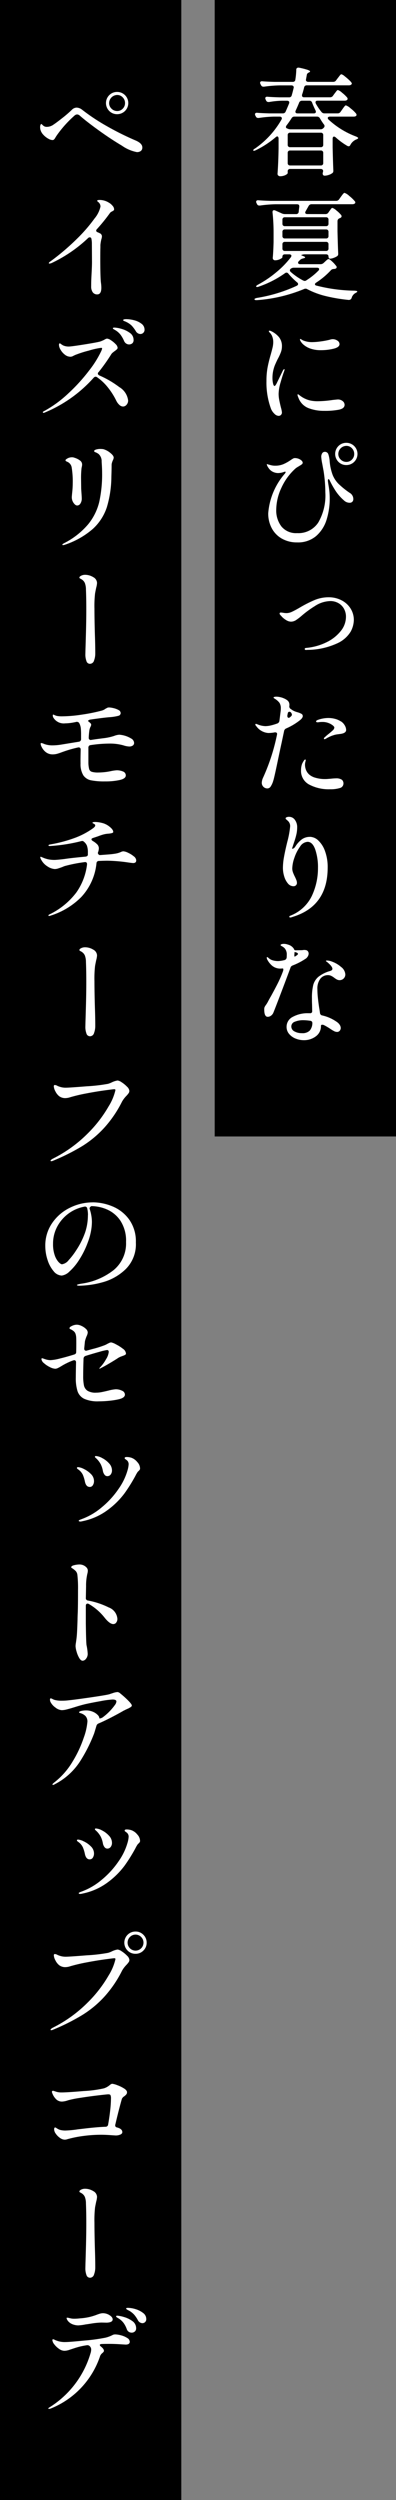 <svg xmlns="http://www.w3.org/2000/svg" xmlns:xlink="http://www.w3.org/1999/xlink" width="47.423" height="298.849" viewBox="0 0 47.423 298.849"><rect x="0" y="0" width="47.423" height="298.849" fill="#808080" stroke="none"/><defs><clipPath id="a"><rect width="47.423" height="298.848" fill="none"/></clipPath></defs><g transform="translate(0 0.001)"><rect width="21.712" height="135.849" transform="translate(25.711 -0.001)"/><g clip-path="url(#a)"><path d="M40.431,13.551a.4.4,0,0,0,.35-.182l.21-.294c.037-.056.088-.128.154-.217a1.74,1.74,0,0,1,.161-.2.175.175,0,0,1,.119-.063,1.626,1.626,0,0,1,.56.357,4.028,4.028,0,0,1,.644.609.311.311,0,0,1,.07.168.2.2,0,0,1-.07.14.491.491,0,0,1-.266.07H39.521a.334.334,0,0,0-.2.049.142.142,0,0,0-.07.119.306.306,0,0,0,.112.2,9.918,9.918,0,0,0,3.29,2.016c.158.075.238.131.238.168a.119.119,0,0,1-.063.1.9.9,0,0,1-.175.084,1.413,1.413,0,0,0-.686.63c-.056.121-.126.182-.21.182a.347.347,0,0,1-.154-.042,8.356,8.356,0,0,1-1.4-1.022.379.379,0,0,0-.2-.1.141.141,0,0,0-.119.07.308.308,0,0,0-.049.182v1.036q.042,1.819.084,2.744v.07a.3.3,0,0,1-.14.28,1.466,1.466,0,0,1-.427.21,1.537,1.537,0,0,1-.469.084.206.206,0,0,1-.2-.1.332.332,0,0,1-.042-.14.735.735,0,0,1,.028-.168.99.99,0,0,0,.028-.126.252.252,0,0,0-.077-.2.311.311,0,0,0-.217-.07H34.747a.268.268,0,0,0-.294.294v.2c0,.037-.04.086-.119.147a1.171,1.171,0,0,1-.329.161,1.473,1.473,0,0,1-.462.07.308.308,0,0,1-.217-.084.259.259,0,0,1-.091-.2q.1-1.372.126-3.038v-1.19a.316.316,0,0,0-.049-.182.143.143,0,0,0-.119-.07.383.383,0,0,0-.182.1,11.272,11.272,0,0,1-2.38,1.554q-.239.112-.294.042l-.014-.028c0-.065.074-.14.224-.224a10.564,10.564,0,0,0,3.164-3.458.347.347,0,0,0,.042-.154.174.174,0,0,0-.07-.14.286.286,0,0,0-.182-.056h-.714A13.658,13.658,0,0,0,31,14.1h-.084a.288.288,0,0,1-.28-.182l-.056-.1a.373.373,0,0,1-.042-.168.154.154,0,0,1,.07-.133.281.281,0,0,1,.2-.035q.475.042,1.442.07h1.624a.343.343,0,0,0,.336-.224q.237-.532.406-.952a.469.469,0,0,0,.028-.126.188.188,0,0,0-.07-.154.309.309,0,0,0-.2-.056h-.63a10.12,10.12,0,0,0-1.512.154h-.084a.288.288,0,0,1-.28-.182l-.056-.112a.373.373,0,0,1-.042-.168.154.154,0,0,1,.07-.133.281.281,0,0,1,.2-.035q.476.042,1.442.07h1.134a.3.3,0,0,0,.322-.252q.069-.21.224-.854l.014-.084a.214.214,0,0,0-.077-.175.312.312,0,0,0-.2-.063H33.473a15.059,15.059,0,0,0-1.848.154h-.084a.288.288,0,0,1-.28-.182l-.07-.126a.373.373,0,0,1-.042-.168.154.154,0,0,1,.07-.133.281.281,0,0,1,.2-.035q.475.042,1.442.07h2.2a.282.282,0,0,0,.308-.266,9.1,9.1,0,0,0,.112-1.176.244.244,0,0,1,.091-.217.346.346,0,0,1,.259-.035,8.651,8.651,0,0,1,1.015.259c.191.07.287.133.287.189,0,.028-.038.065-.112.112l-.056.028A.359.359,0,0,0,36.735,9l-.084.462-.014.084a.211.211,0,0,0,.077.175.31.31,0,0,0,.2.063H39.9a.4.4,0,0,0,.35-.182l.2-.266q.069-.084.147-.189a2.06,2.06,0,0,1,.154-.189.2.2,0,0,1,.133-.084,1.078,1.078,0,0,1,.392.238,6.884,6.884,0,0,1,.581.5c.182.177.273.3.273.364a.216.216,0,0,1-.112.168.479.479,0,0,1-.238.056h-5.04a.3.3,0,0,0-.322.266c-.094.373-.173.649-.238.826a.344.344,0,0,0-.014.112c0,.149.084.224.252.224h3.108a.4.4,0,0,0,.35-.182l.182-.252c.046-.056.093-.117.14-.182a1.756,1.756,0,0,1,.14-.175.187.187,0,0,1,.126-.077,1.445,1.445,0,0,1,.5.322,4.243,4.243,0,0,1,.595.56.311.311,0,0,1,.07.168.2.2,0,0,1-.084.154.491.491,0,0,1-.266.07H38.037c-.168,0-.252.065-.252.2a.347.347,0,0,0,.042.154,6.436,6.436,0,0,0,.672.994.427.427,0,0,0,.364.168Zm-1.456,12.04a.4.4,0,0,0,.35-.182l.126-.182c.037-.047.074-.1.112-.154a1.336,1.336,0,0,1,.119-.154.169.169,0,0,1,.119-.07,1.339,1.339,0,0,1,.476.3,3.492,3.492,0,0,1,.574.553.244.244,0,0,1,.056.154.23.23,0,0,1-.126.182l-.126.056a.359.359,0,0,0-.238.336v1.218q.042,1.764.084,2.632v.07a.3.3,0,0,1-.14.28,2.012,2.012,0,0,1-.413.2,1.281,1.281,0,0,1-.441.091.141.141,0,0,1-.119-.07.336.336,0,0,1-.049-.2.236.236,0,0,0-.077-.182.311.311,0,0,0-.217-.07h-2.52a1.071,1.071,0,0,0-.364.056c-.1.037-.112.065-.028.084.27.093.406.168.406.224s-.061.084-.182.112l-.1.028a.661.661,0,0,0-.336.182l-.126.126a.28.28,0,0,0-.1.2.142.142,0,0,0,.07.119.306.306,0,0,0,.182.049h2.436a.525.525,0,0,0,.364-.14l.182-.168c.037-.037.1-.1.2-.182a.421.421,0,0,1,.231-.126q.1,0,.413.294a3.584,3.584,0,0,1,.483.532.191.191,0,0,1-.07.322.755.755,0,0,1-.2.042h-.028a.463.463,0,0,0-.35.168,9.26,9.26,0,0,1-1.736,1.456c-.1.065-.154.131-.154.2,0,.084.065.14.2.168a19.422,19.422,0,0,0,4.564.6c.205.019.308.051.308.1a.22.22,0,0,1-.1.112c-.061.037-.1.06-.119.07a.956.956,0,0,0-.462.588.345.345,0,0,1-.35.238,19.747,19.747,0,0,1-2.814-.476,9.686,9.686,0,0,1-2.128-.8.4.4,0,0,0-.406-.028,18.131,18.131,0,0,1-5.642,1.33h-.084q-.168,0-.21-.084v-.028c0-.056.093-.108.28-.154a18.147,18.147,0,0,0,4.788-1.456c.1-.056.154-.121.154-.2a.271.271,0,0,0-.126-.21,8.968,8.968,0,0,1-1.036-1.036.282.282,0,0,0-.224-.126.317.317,0,0,0-.182.07,12.128,12.128,0,0,1-3.15,1.61.467.467,0,0,1-.182.042c-.066,0-.108-.019-.126-.056v-.014c0-.056.074-.126.224-.21a13,13,0,0,0,2.226-1.512,10.72,10.72,0,0,0,1.708-1.764.382.382,0,0,0,.07-.182.144.144,0,0,0-.07-.119.31.31,0,0,0-.182-.049h-.532a.268.268,0,0,0-.294.294v.042c0,.065-.1.145-.287.238a1.349,1.349,0,0,1-.595.14.262.262,0,0,1-.2-.084.277.277,0,0,1-.077-.2q.069-.714.1-1.89V27.859a22.15,22.15,0,0,0-.126-2.464v-.056c0-.14.06-.21.182-.21a.309.309,0,0,1,.14.028l.784.35a.927.927,0,0,0,.364.084h1.344a.294.294,0,0,0,.322-.28q.013-.21.07-.588v-.056c0-.168-.089-.252-.266-.252h-2.59a15.059,15.059,0,0,0-1.848.154h-.084a.288.288,0,0,1-.28-.182l-.056-.112a.347.347,0,0,1-.042-.154.168.168,0,0,1,.07-.147.281.281,0,0,1,.2-.035q.489.042,1.456.07h7.854a.4.4,0,0,0,.35-.182l.21-.294.147-.2a2.077,2.077,0,0,1,.175-.21.189.189,0,0,1,.126-.07,1.666,1.666,0,0,1,.567.371,4.291,4.291,0,0,1,.651.623.217.217,0,0,1,.07.154.191.191,0,0,1-.084.14.491.491,0,0,1-.266.07H37.309a.389.389,0,0,0-.35.21l-.35.616a.363.363,0,0,0-.056.182.146.146,0,0,0,.063.119.276.276,0,0,0,.175.049Zm-2.716,60c0,.158-.122.331-.364.518a7.473,7.473,0,0,1-1.624.966.423.423,0,0,0-.252.322l-.308,1.456q-.1.434-.49,2.3t-.5,2.184a2.536,2.536,0,0,1-.315.693.473.473,0,0,1-.385.217.67.67,0,0,1-.672-.7,1.61,1.61,0,0,1,.168-.616,23.682,23.682,0,0,0,1.652-5.1l.014-.084a.185.185,0,0,0-.084-.175.346.346,0,0,0-.238-.021,4.48,4.48,0,0,1-.728.07,1.943,1.943,0,0,1-1.456-.84.268.268,0,0,1-.1-.168.074.074,0,0,1,.084-.084.817.817,0,0,1,.21.07,2.585,2.585,0,0,0,.924.2,3.253,3.253,0,0,0,.756-.112q.279-.07.644-.2a.391.391,0,0,0,.266-.308l.14-1.106a2.882,2.882,0,0,0,.028-.392A1.182,1.182,0,0,0,33.459,84a2.07,2.07,0,0,0-.588-.5c-.075-.047-.112-.089-.112-.126s.035-.052.1-.07a.938.938,0,0,1,.245-.028,2.1,2.1,0,0,1,.441.056,2.168,2.168,0,0,1,.469.154,1.56,1.56,0,0,1,.469.294.67.67,0,0,1,.175.5v.056l-.014.1a.36.36,0,0,0,.126.28c.158.112.28.191.364.238a2.98,2.98,0,0,0,.546.2,2.319,2.319,0,0,1,.434.182.287.287,0,0,1,.14.266ZM36.6,114.6a7.63,7.63,0,0,1-1.54.8.622.622,0,0,0-.189.119.36.36,0,0,0-.091.175q-.519,1.4-1.183,3.143t-.861,2.219a.845.845,0,0,1-.287.357.669.669,0,0,1-.385.133q-.42,0-.42-.868a.825.825,0,0,1,.028-.259,1.288,1.288,0,0,1,.14-.245,3.142,3.142,0,0,0,.294-.476q.223-.42.35-.63.5-.911.833-1.575a14.223,14.223,0,0,0,.6-1.393.691.691,0,0,0,.042-.21q0-.126-.084-.126l-.21.014a1.526,1.526,0,0,1-1.036-.329,2.423,2.423,0,0,1-.574-.707.581.581,0,0,1-.084-.266c0-.047.018-.07.056-.07s.1.046.2.14a1.154,1.154,0,0,0,.483.252,2.3,2.3,0,0,0,.623.084,3.53,3.53,0,0,0,.742-.112.344.344,0,0,0,.28-.294,2.867,2.867,0,0,0,.014-.322,1.112,1.112,0,0,0-.238-.784,1.194,1.194,0,0,0-.315-.245q-.189-.1-.189-.147c0-.047.037-.084.112-.112a.8.8,0,0,1,.28-.042,1.347,1.347,0,0,1,.476.084,1.194,1.194,0,0,1,.714.49.594.594,0,0,0,.091.161.123.123,0,0,0,.091.035h.112l.63-.014a1.026,1.026,0,0,0,.175-.014.839.839,0,0,1,.161-.014.635.635,0,0,1,.154.014.366.366,0,0,1,.266.133.438.438,0,0,1,.1.287.665.665,0,0,1-.1.336.928.928,0,0,1-.252.28Zm-3.248-64.89a.751.751,0,0,1-.49-.252,1.691,1.691,0,0,1-.406-.588,9.025,9.025,0,0,1-.546-3.332,8.635,8.635,0,0,1,.14-1.645q.14-.721.378-1.533.153-.546.224-.861a2.909,2.909,0,0,0,.07-.623,1.8,1.8,0,0,0-.1-.6,1.254,1.254,0,0,0-.287-.483c-.019-.019-.047-.049-.084-.091a.182.182,0,0,1-.056-.119c0-.037.028-.056.084-.056a.54.54,0,0,1,.224.07,2.749,2.749,0,0,1,.91.707,1.7,1.7,0,0,1,.35,1.113,2.016,2.016,0,0,1-.126.686,5.972,5.972,0,0,1-.378.812q-.141.281-.28.6a3.529,3.529,0,0,0-.21.595,3.984,3.984,0,0,0-.14,1.078,2.856,2.856,0,0,0,.07.651c.046.2.107.3.182.3.037,0,.081-.04.133-.119s.086-.133.1-.161l.77-1.582c.065-.1.116-.154.154-.154s.042.019.042.056l-.042.168q-.21.559-.441,1.379a5.164,5.164,0,0,0-.231,1.337,3.82,3.82,0,0,0,.07.728c.046.243.112.541.2.9a3.457,3.457,0,0,1,.126.588.423.423,0,0,1-.119.322.408.408,0,0,1-.287.112Zm8.568,9.226a.859.859,0,0,1,.392.7.466.466,0,0,1-.119.343.447.447,0,0,1-.329.119.977.977,0,0,1-.672-.28,5.573,5.573,0,0,1-.952-1.064,10.82,10.82,0,0,1-.742-1.3c-.056-.121-.108-.182-.154-.182-.028,0-.049.023-.063.07a.5.5,0,0,0-.007.2q.013.139.084.56t.1.77c.018.233.028.467.028.7a8.476,8.476,0,0,1-.371,2.534,4.233,4.233,0,0,1-1.246,1.96,3.342,3.342,0,0,1-2.289.77,3.617,3.617,0,0,1-1.806-.441,3.092,3.092,0,0,1-1.218-1.232,3.7,3.7,0,0,1-.434-1.813,8.164,8.164,0,0,1,2-4.746.433.433,0,0,0,.084-.168.05.05,0,0,0-.056-.056.528.528,0,0,0-.168.042,2.139,2.139,0,0,1-.7.126,1.453,1.453,0,0,1-.8-.266,1.418,1.418,0,0,1-.364-.406.89.89,0,0,1-.168-.378.024.024,0,0,1,.028-.028.13.13,0,0,1,.063.021.327.327,0,0,0,.105.035l.287.077a1.938,1.938,0,0,0,.511.063,2.5,2.5,0,0,0,.994-.182,5.259,5.259,0,0,0,.854-.476c.093-.065.184-.124.273-.175a.469.469,0,0,1,.217-.077,1.246,1.246,0,0,1,.679.182q.286.181.287.378a.228.228,0,0,1-.091.175,1.373,1.373,0,0,1-.2.14.733.733,0,0,0-.14.091,2.464,2.464,0,0,0-.434.28A6.992,6.992,0,0,0,33.69,58.33a6.287,6.287,0,0,0-.609,2.583,3.14,3.14,0,0,0,.63,2.03,2.262,2.262,0,0,0,1.876.784,2.839,2.839,0,0,0,2.527-1.267,6.441,6.441,0,0,0,.847-3.591,16.814,16.814,0,0,0-.224-2.646c-.01-.037-.056-.289-.14-.756a6.027,6.027,0,0,1-.126-.854.774.774,0,0,1,.112-.427.346.346,0,0,1,.308-.175.417.417,0,0,1,.42.266,3.251,3.251,0,0,1,.168.868,6.173,6.173,0,0,0,.357,1.624,3.233,3.233,0,0,0,.7,1.064,10.1,10.1,0,0,0,1.379,1.106ZM36.637,77.7a.177.177,0,0,1-.1-.035.1.1,0,0,1-.049-.077c0-.084.06-.131.182-.14a6.88,6.88,0,0,0,2.408-.665,4.874,4.874,0,0,0,1.722-1.344,2.7,2.7,0,0,0,.63-1.687,1.947,1.947,0,0,0-.266-1.036,1.73,1.73,0,0,0-.693-.651,1.935,1.935,0,0,0-.889-.217,3.5,3.5,0,0,0-1.876.6,12.173,12.173,0,0,0-1.554,1.134,6.774,6.774,0,0,1-.658.511,1.127,1.127,0,0,1-.63.217,1.115,1.115,0,0,1-.567-.168,2.543,2.543,0,0,1-.525-.406.769.769,0,0,0-.1-.112.7.7,0,0,1-.119-.14.2.2,0,0,1-.07-.14c0-.084.051-.126.154-.126a1.889,1.889,0,0,1,.294.035,2.249,2.249,0,0,0,.392.035,1.563,1.563,0,0,0,.644-.161q.349-.16.952-.511a15.037,15.037,0,0,1,1.778-.9,4.405,4.405,0,0,1,1.694-.322,3.3,3.3,0,0,1,1.442.329,2.769,2.769,0,0,1,1.113.959,2.562,2.562,0,0,1,.427,1.47A3.066,3.066,0,0,1,42,75.494a3.615,3.615,0,0,1-1.6,1.4,8.692,8.692,0,0,1-3.57.791l-.2.014Zm2.408-50.666a.268.268,0,0,0,.294-.294v-.476a.268.268,0,0,0-.294-.294H34.117a.268.268,0,0,0-.294.294v.476a.268.268,0,0,0,.294.294Zm-5.222,1.176a.268.268,0,0,0,.294.294h4.928a.268.268,0,0,0,.294-.294v-.49a.268.268,0,0,0-.294-.294H34.117a.268.268,0,0,0-.294.294v.49Zm5.516.994a.268.268,0,0,0-.294-.294H34.117a.268.268,0,0,0-.294.294v.5a.268.268,0,0,0,.294.294h4.928a.268.268,0,0,0,.294-.294v-.5Zm-2.226,70.826a1.5,1.5,0,0,1,1.008.441,3.207,3.207,0,0,1,.805,1.281,5.523,5.523,0,0,1,.315,1.946q0,4.662-4.256,5.922a.57.57,0,0,1-.224.056c-.075,0-.112-.033-.112-.1a.117.117,0,0,1,.07-.1,4.75,4.75,0,0,0,2.611-2.352,7.762,7.762,0,0,0,.749-3.36,6.59,6.59,0,0,0-.329-2.226q-.33-.911-.917-.91a1.15,1.15,0,0,0-.9.574,4.9,4.9,0,0,0-.679,1.337A4.1,4.1,0,0,0,35,103.809a1.366,1.366,0,0,0,.084.469,4.8,4.8,0,0,0,.224.511c.065.13.123.261.175.392a.975.975,0,0,1,.077.35.387.387,0,0,1-.119.294.408.408,0,0,1-.287.112.866.866,0,0,1-.679-.336,2.3,2.3,0,0,1-.441-.847,3.452,3.452,0,0,1-.154-1,7.575,7.575,0,0,1,.14-1.365q.139-.764.392-1.785a10.942,10.942,0,0,0,.336-1.834.843.843,0,0,0-.224-.6,2.714,2.714,0,0,0-.21-.189c-.075-.061-.112-.115-.112-.161s.037-.089.112-.126a.647.647,0,0,1,.294-.056.845.845,0,0,1,.707.364,1.449,1.449,0,0,1,.273.9,3.746,3.746,0,0,1-.105.882q-.1.434-.315,1.05l-.2.616c.149.018.284-.07.406-.266a3.078,3.078,0,0,1,.777-.854,1.61,1.61,0,0,1,.959-.294Zm-2.786-85.05a.316.316,0,0,0-.084.21.157.157,0,0,0,.126.154l.084.042a.866.866,0,0,0,.364.07h3.57a.453.453,0,0,0,.35-.154l.028-.028a.294.294,0,0,0,.1-.21.3.3,0,0,0-.084-.2,8,8,0,0,1-.476-.728.387.387,0,0,0-.364-.2H35.265a.373.373,0,0,0-.35.2q-.267.42-.588.84Zm4.956,101.584a1.126,1.126,0,0,0-.924.434,1.937,1.937,0,0,0-.35,1.246,10.077,10.077,0,0,0,.063,1.064q.063.588.147,1.134c.028.149.06.364.1.644a.318.318,0,0,0,.266.294,4.892,4.892,0,0,1,1.82.826,1.178,1.178,0,0,1,.3.336.68.68,0,0,1,.1.336.487.487,0,0,1-.126.336.4.4,0,0,1-.308.14.818.818,0,0,1-.371-.1,5.069,5.069,0,0,1-.511-.315,7.713,7.713,0,0,0-.7-.406.5.5,0,0,0-.2-.042c-.1,0-.154.046-.154.14a1.484,1.484,0,0,1-.609,1.246,2.329,2.329,0,0,1-1.449.462,2.6,2.6,0,0,1-.966-.189,1.948,1.948,0,0,1-.784-.553,1.279,1.279,0,0,1-.308-.854,1.318,1.318,0,0,1,.756-1.2,3.672,3.672,0,0,1,1.834-.427h.224a.223.223,0,0,0,.252-.252l-.014-.784c-.01-.168-.014-.416-.014-.742a6.451,6.451,0,0,1,.154-1.589,1.926,1.926,0,0,1,.623-.987,3.964,3.964,0,0,1,1.421-.7q.252-.084.252-.252,0-.267-.532-.728a1.3,1.3,0,0,0-.2-.154.116.116,0,0,1-.042-.07q0-.042.126-.042a1.479,1.479,0,0,1,.287.035,1.4,1.4,0,0,1,.3.091,3.361,3.361,0,0,1,1.092.637,1.223,1.223,0,0,1,.518.9.681.681,0,0,1-.672.686.717.717,0,0,1-.322-.07,2.548,2.548,0,0,1-.364-.238,1.959,1.959,0,0,0-.371-.224.885.885,0,0,0-.357-.07ZM34.425,85.469a.343.343,0,0,0-.014.112.285.285,0,0,0,.042.161.128.128,0,0,0,.112.063.208.208,0,0,0,.126-.042c.177-.131.266-.238.266-.322a.4.4,0,0,0-.07-.21.274.274,0,0,0-.224-.154c-.1,0-.168.06-.2.182l-.042.21Zm4.284-69.314a.268.268,0,0,0-.294-.294H34.747a.268.268,0,0,0-.294.294V17.3a.268.268,0,0,0,.294.294h3.668a.268.268,0,0,0,.294-.294V16.155Zm-3.962,1.834a.268.268,0,0,0-.294.294v1.2a.268.268,0,0,0,.294.294h3.668a.268.268,0,0,0,.294-.294v-1.2a.268.268,0,0,0-.294-.294ZM35.181,32a.594.594,0,0,0-.364.126.239.239,0,0,0-.1.182.278.278,0,0,0,.112.21,7.449,7.449,0,0,0,1.47,1.008.686.686,0,0,0,.182.056.336.336,0,0,0,.224-.084,7.93,7.93,0,0,0,1.414-1.134.274.274,0,0,0,.1-.182c0-.121-.089-.182-.266-.182Zm.966,91.5a1.217,1.217,0,0,0,.945-.308,1.416,1.416,0,0,0,.315-.854V122.3a.262.262,0,0,0-.252-.28,5.9,5.9,0,0,0-.812-.07,2.594,2.594,0,0,0-1.036.182.594.594,0,0,0-.42.56.658.658,0,0,0,.378.6,1.787,1.787,0,0,0,.882.21Zm-.882-9.534a1.737,1.737,0,0,0-.014.252q0,.14.042.126a.323.323,0,0,0,.112-.056c.186-.112.28-.2.28-.266,0-.047-.052-.1-.154-.154-.178-.066-.266-.075-.266-.028ZM35.419,13.2a.347.347,0,0,0-.042.154c0,.131.088.2.266.2h1.932c.168,0,.252-.065.252-.2a.347.347,0,0,0-.042-.154q-.252-.518-.406-.924a.327.327,0,0,0-.336-.238h-.868a.352.352,0,0,0-.35.224q-.126.323-.406.938Zm3.444,35.91a5.073,5.073,0,0,1-1.967-.343,2.1,2.1,0,0,1-1.169-1.253,1.068,1.068,0,0,1-.1-.322.049.049,0,0,1,.056-.056.209.209,0,0,1,.112.056c.046.037.084.065.112.084a3.164,3.164,0,0,0,1.26.6,4.144,4.144,0,0,0,.952.084,12.877,12.877,0,0,0,1.75-.154c.354-.037.546-.056.574-.056a.881.881,0,0,1,.6.2.572.572,0,0,1,.224.434q0,.448-.679.588a8.832,8.832,0,0,1-1.729.14Zm-.434-7.252a3.655,3.655,0,0,1-1.232-.182,2.514,2.514,0,0,1-.77-.413,1.619,1.619,0,0,1-.448-.511.426.426,0,0,1-.056-.182c0-.037.014-.056.042-.056a.439.439,0,0,1,.14.07,2.231,2.231,0,0,0,.2.112,2.8,2.8,0,0,0,1.078.2,8.083,8.083,0,0,0,1.022-.084,9.865,9.865,0,0,0,1.078-.2,1.138,1.138,0,0,1,.35-.07.981.981,0,0,1,.574.175.5.5,0,0,1,.252.413q0,.378-.714.553a6.316,6.316,0,0,1-1.512.175Zm1.792,51.184a1.172,1.172,0,0,1,.7.154.477.477,0,0,1,.182.266.4.4,0,0,1,.028.168.562.562,0,0,1-.427.567,3.773,3.773,0,0,1-1.183.147,4.977,4.977,0,0,1-2.492-.56,1.839,1.839,0,0,1-.98-1.708,2.218,2.218,0,0,1,.056-.518,1.437,1.437,0,0,1,.126-.364c.056-.1.112-.2.168-.28s.107-.126.154-.126.056.028.056.084a.72.72,0,0,1-.028.161,1.852,1.852,0,0,0-.042.189,1.237,1.237,0,0,0-.014.21,1.732,1.732,0,0,0,.119.6,1.441,1.441,0,0,0,.427.588,1.946,1.946,0,0,0,.735.357,3.972,3.972,0,0,0,1.127.147c.093,0,.2,0,.329-.014l.371-.028a5.689,5.689,0,0,1,.588-.042Zm.574-6.832a1.348,1.348,0,0,1,.49.5,1.129,1.129,0,0,1,.168.539q0,.378-.644.476c-.056.009-.18.025-.371.049a2.437,2.437,0,0,0-.525.119,3.211,3.211,0,0,0-.5.2,3.471,3.471,0,0,0-.385.21.363.363,0,0,1-.168.056c-.047,0-.07-.019-.07-.056a.218.218,0,0,1,.056-.14q.084-.07.168-.147c.056-.052.121-.11.2-.175q.391-.309.609-.511a.554.554,0,0,0,.217-.357c0-.075-.07-.168-.21-.28a1.986,1.986,0,0,0-1.26-.392,2.453,2.453,0,0,0-.343.021c-.1.014-.157.021-.175.021-.131,0-.2-.038-.2-.112,0-.056.06-.112.182-.168a3.776,3.776,0,0,1,1.26-.238,3.162,3.162,0,0,1,.833.105,2.338,2.338,0,0,1,.665.287Zm.686-33.278a1.33,1.33,0,1,1,0,2.66,1.305,1.305,0,0,1-.952-.385,1.335,1.335,0,0,1,0-1.89,1.305,1.305,0,0,1,.952-.385Zm0,2.282a.893.893,0,0,0,.665-.28.929.929,0,0,0,.273-.672.952.952,0,0,0-.273-.679.885.885,0,0,0-.665-.287.98.98,0,0,0-.966.966.9.9,0,0,0,.287.672.937.937,0,0,0,.679.28Z" fill="#fff"/></g><rect width="21.712" height="298.849" transform="translate(0 -0.001)"/><g clip-path="url(#a)"><path d="M16.4,18.185a4.675,4.675,0,0,1-1.806-.777q-1.315-.777-2.772-1.827t-2.254-1.75a.538.538,0,0,0-.336-.154.518.518,0,0,0-.294.126A13.52,13.52,0,0,0,6.8,16.183c-.037.056-.1.152-.182.287a.78.78,0,0,1-.189.238.334.334,0,0,1-.161.035,1.168,1.168,0,0,1-.5-.175,2.318,2.318,0,0,1-.6-.483,1.38,1.38,0,0,1-.35-.686l-.014-.182a.806.806,0,0,1,.042-.28c.028-.075.061-.112.1-.112s.068.028.119.084a1.135,1.135,0,0,0,.175.154.624.624,0,0,0,.364.1,1.367,1.367,0,0,0,.8-.266q.365-.239,1.134-.847A13.866,13.866,0,0,0,8.63,13.1a.814.814,0,0,1,.546-.238,1.124,1.124,0,0,1,.672.266,23.947,23.947,0,0,0,2.926,1.939,33.867,33.867,0,0,0,3.444,1.715q.826.349.826.84a.5.5,0,0,1-.175.42.732.732,0,0,1-.469.14Zm-1.6,83.58a1.532,1.532,0,0,1,.546.175,2.986,2.986,0,0,1,.672.42.657.657,0,0,1,.294.469.323.323,0,0,1-.091.259.417.417,0,0,1-.273.077c-.075,0-.275-.024-.6-.07a19.249,19.249,0,0,0-2.478-.21c-.215,0-.555.009-1.022.028a.28.28,0,0,0-.294.28,6.934,6.934,0,0,1-1.827,4.039,8.912,8.912,0,0,1-3.675,2.219.669.669,0,0,1-.182.042c-.047,0-.07-.019-.07-.056,0-.056.047-.1.14-.14a8.869,8.869,0,0,0,3.2-2.611,7.31,7.31,0,0,0,1.281-3.339v-.056a.248.248,0,0,0-.077-.2.251.251,0,0,0-.217-.035,17.081,17.081,0,0,0-2.352.462,1.109,1.109,0,0,0-.175.063q-.076.034-.147.063c-.2.074-.376.133-.511.175a1.338,1.338,0,0,1-.4.063,1.784,1.784,0,0,1-.833-.3,2.115,2.115,0,0,1-.8-.861.559.559,0,0,1-.084-.238c0-.047.019-.07.056-.07a1.054,1.054,0,0,1,.154.056,3.666,3.666,0,0,0,.749.252,3.651,3.651,0,0,0,.721.07q.307,0,1.232-.112.6-.1,2.492-.28a.4.4,0,0,0,.217-.077.215.215,0,0,0,.077-.175V101.9a2.281,2.281,0,0,0-.119-.826,1.231,1.231,0,0,0-.455-.532c-.009-.01-.037-.014-.084-.014a.565.565,0,0,0-.182.028,19.909,19.909,0,0,1-3.71.574c-.112,0-.168-.024-.168-.07s.056-.094.168-.112a16.644,16.644,0,0,0,3.087-.826,9.238,9.238,0,0,0,2.107-1.134c.159-.122.238-.229.238-.322,0-.075-.056-.14-.168-.2a.629.629,0,0,1-.168-.1c0-.075.107-.112.322-.112a3.451,3.451,0,0,1,.756.1,2.233,2.233,0,0,1,.959.455q.455.357.455.637c0,.056-.047.1-.14.133a2.334,2.334,0,0,1-.5.077,3.084,3.084,0,0,0-.56.1q-.252.069-.658.224l-.546.182c-.131.037-.2.093-.2.168s.051.13.154.2a2.133,2.133,0,0,1,.462.336.7.7,0,0,1,.266.532,1.666,1.666,0,0,1-.126.56q.084.279.294.252l.938-.07c.271-.019.527-.047.77-.084a2.9,2.9,0,0,0,.546-.126c.056-.019.138-.052.245-.1a.753.753,0,0,1,.3-.07Zm-.546-13.944a3.176,3.176,0,0,1,1.463.462.636.636,0,0,1,.343.532.366.366,0,0,1-.154.3.725.725,0,0,1-.448.119,2.67,2.67,0,0,1-.686-.14,5.952,5.952,0,0,0-1.694-.21,15.485,15.485,0,0,0-2.226.182.281.281,0,0,0-.266.308v1.75a3.249,3.249,0,0,0,.091.805.483.483,0,0,0,.315.329,2.594,2.594,0,0,0,.784.084,7.647,7.647,0,0,0,1.582-.182,4.841,4.841,0,0,1,.6-.084,1.89,1.89,0,0,1,.777.147.49.49,0,0,1,.329.469q0,.378-.721.546a7.945,7.945,0,0,1-1.771.168,8.133,8.133,0,0,1-1.68-.133,1.47,1.47,0,0,1-.91-.588,2.55,2.55,0,0,1-.336-1.421q-.014-.393.014-1.554v-.126a.238.238,0,0,0-.084-.2.3.3,0,0,0-.238-.035,14.492,14.492,0,0,0-1.554.434l-.322.112c-.243.093-.45.163-.623.21a1.983,1.983,0,0,1-.511.07,1.321,1.321,0,0,1-.9-.315,1.83,1.83,0,0,1-.532-.791.622.622,0,0,1-.028-.168c0-.056.023-.084.07-.084a1.207,1.207,0,0,1,.35.112,2.78,2.78,0,0,0,1.008.168A6.751,6.751,0,0,0,7.37,89l2.058-.336a.3.3,0,0,0,.28-.308v-.49a7.746,7.746,0,0,0-.028-.784,1.621,1.621,0,0,0-.21-.672.343.343,0,0,0-.364-.112c-.065.018-.154.037-.266.056a5.675,5.675,0,0,1-1.036.112,1.451,1.451,0,0,1-1.414-.686.511.511,0,0,1-.07-.252c0-.075.023-.112.07-.112.028.009.086.035.175.077a1.2,1.2,0,0,0,.273.091,3.31,3.31,0,0,0,.644.042,16.366,16.366,0,0,0,2.3-.2,20.545,20.545,0,0,0,2.4-.483,1.223,1.223,0,0,0,.434-.21l.161-.091a.534.534,0,0,1,.273-.077,2.562,2.562,0,0,1,.525.077,2.27,2.27,0,0,1,.609.224.428.428,0,0,1,.266.371.34.34,0,0,1-.28.329,5.6,5.6,0,0,1-1.022.161q-.728.056-2.282.28a.521.521,0,0,0-.28.105c-.056.051-.051.095.014.133a2.6,2.6,0,0,1,.21.182.309.309,0,0,1,.112.21.849.849,0,0,1-.1.273,1.389,1.389,0,0,0-.126.441c-.037.28-.061.55-.07.812v.028a.236.236,0,0,0,.308.252q.644-.1,1.54-.21a6.423,6.423,0,0,0,1.2-.266,1.932,1.932,0,0,1,.574-.14Zm-2.352,75.754c0-.028.047-.089.14-.182a4.686,4.686,0,0,0,.651-.91,2.016,2.016,0,0,0,.329-.868c0-.159-.065-.238-.2-.238a6.373,6.373,0,0,0-.9.21q-.77.21-1.666.49a.349.349,0,0,0-.252.336q-.042,1.231-.042,2.044a5.538,5.538,0,0,0,.091,1.148,1.028,1.028,0,0,0,.42.637,1.813,1.813,0,0,0,1.029.231,3.451,3.451,0,0,0,.651-.063c.219-.042.5-.105.847-.189a4.68,4.68,0,0,1,.854-.154,1.651,1.651,0,0,1,.763.175.517.517,0,0,1,.343.455q0,.42-.84.588a8.479,8.479,0,0,1-1.008.154,12.357,12.357,0,0,1-1.288.07,3.939,3.939,0,0,1-1.736-.3,1.569,1.569,0,0,1-.8-.9,5.179,5.179,0,0,1-.21-1.659q0-.574.028-1.806a.282.282,0,0,0-.056-.182.186.186,0,0,0-.154-.07.806.806,0,0,0-.14.028,6.472,6.472,0,0,0-.728.308,7.03,7.03,0,0,0-.644.35c-.187.112-.338.2-.455.252a.743.743,0,0,1-.315.084,1.586,1.586,0,0,1-.651-.2,3.026,3.026,0,0,1-.7-.469.732.732,0,0,1-.3-.483.086.086,0,0,1,.1-.1.481.481,0,0,1,.147.042,1.53,1.53,0,0,0,.161.056,2.1,2.1,0,0,0,.686.126,5.685,5.685,0,0,0,1.141-.2q.819-.2,1.673-.469c.168-.047.252-.14.252-.28q.013-.365.014-1.05c0-.392-.005-.64-.014-.742a1.643,1.643,0,0,0-.1-.462.8.8,0,0,0-.28-.322,1.21,1.21,0,0,0-.217-.133c-.07-.033-.121-.059-.154-.077a.091.091,0,0,1-.049-.084c0-.094.1-.187.308-.28a1.385,1.385,0,0,1,.574-.14,1.364,1.364,0,0,1,.539.14,1.822,1.822,0,0,1,.539.357.613.613,0,0,1,.224.427,1.17,1.17,0,0,1-.126.434,4.032,4.032,0,0,0-.21.63l-.084.84v.028a.255.255,0,0,0,.084.217.268.268,0,0,0,.238.021l.658-.182a12.16,12.16,0,0,0,1.47-.462,1.481,1.481,0,0,0,.217-.1.563.563,0,0,1,.119-.063,2.51,2.51,0,0,1,.238-.119.523.523,0,0,1,.21-.049,1.981,1.981,0,0,1,.567.231,4.886,4.886,0,0,1,.826.525.784.784,0,0,1,.371.56.185.185,0,0,1-.091.168,1.958,1.958,0,0,1-.329.14l-.266.1a2.318,2.318,0,0,0-.406.238l-.322.2q-.979.6-1.54.882a.968.968,0,0,1-.21.1.025.025,0,0,1-.028-.028Zm-.1-119.1a.29.29,0,0,0-.084.182c0,.084.061.159.182.224a11.475,11.475,0,0,1,2.38,1.386,2.175,2.175,0,0,1,1.064,1.6.747.747,0,0,1-.189.518.552.552,0,0,1-.413.21.673.673,0,0,1-.441-.189,1.679,1.679,0,0,1-.385-.525,8.37,8.37,0,0,0-1.022-1.6,6.079,6.079,0,0,0-1.26-1.183.317.317,0,0,0-.182-.07.321.321,0,0,0-.224.112A16.1,16.1,0,0,1,5.34,49.321a.34.34,0,0,1-.126.028c-.056,0-.084-.023-.084-.07s.051-.093.154-.14a13.912,13.912,0,0,0,2.905-2.121,21.089,21.089,0,0,0,2.485-2.73,12.237,12.237,0,0,0,1.456-2.331,1.519,1.519,0,0,0,.084-.238.162.162,0,0,0,.014-.07c0-.047-.042-.07-.126-.07a9.069,9.069,0,0,0-1.463.329,12.648,12.648,0,0,0-1.673.539l-.238.119a.665.665,0,0,1-.294.077,1.078,1.078,0,0,1-.672-.252,1.966,1.966,0,0,1-.511-.588,1.215,1.215,0,0,1-.189-.56c0-.131.033-.2.1-.2a.414.414,0,0,1,.168.1,1.414,1.414,0,0,0,.28.168,1.608,1.608,0,0,0,.63.112q.294,0,1.834-.245T12,40.823a4.078,4.078,0,0,0,.49-.21.866.866,0,0,1,.322-.14,1.007,1.007,0,0,1,.476.2,2.9,2.9,0,0,1,.553.455.722.722,0,0,1,.245.441.268.268,0,0,1-.091.189,2.065,2.065,0,0,1-.273.217c-.075.056-.152.117-.231.182a.736.736,0,0,0-.175.2,22.218,22.218,0,0,1-1.512,2.128Zm-.714,99.246a6.233,6.233,0,0,1,2.394.49,4.632,4.632,0,0,1,1.988,1.568,4.488,4.488,0,0,1,.8,2.744,4.179,4.179,0,0,1-1.218,3.185,6.363,6.363,0,0,1-2.765,1.568,10.991,10.991,0,0,1-2.807.413.751.751,0,0,1-.182-.021c-.056-.014-.084-.031-.084-.049,0-.038.061-.073.182-.1a3.147,3.147,0,0,1,.364-.077,8.015,8.015,0,0,0,3.843-1.617,4.122,4.122,0,0,0,1.491-3.367,4.356,4.356,0,0,0-.658-2.513,3.7,3.7,0,0,0-1.61-1.365,4.785,4.785,0,0,0-1.89-.406q-.252.153-.2.336a4.831,4.831,0,0,1,.2.784,4.67,4.67,0,0,1,.07.77,6.281,6.281,0,0,1-.126,1.183,7.435,7.435,0,0,1-.378,1.295,10.384,10.384,0,0,1-1.043,2.086A6.616,6.616,0,0,1,8.308,152a1.608,1.608,0,0,1-.91.476,1.3,1.3,0,0,1-.973-.518,3.851,3.851,0,0,1-.728-1.344,5.324,5.324,0,0,1-.273-1.68,4.7,4.7,0,0,1,.819-2.73,5.461,5.461,0,0,1,2.128-1.834,6.087,6.087,0,0,1,2.723-.644Zm2.674,135.323a3,3,0,0,1,.735.112,2.471,2.471,0,0,1,.735.315.559.559,0,0,1,.308.441c0,.234-.163.35-.49.35l-.49-.028q-.784-.055-1.4-.056c-.439,0-.765.005-.98.014-.149.01-.224.047-.224.112s.047.122.14.2q.349.28.35.5a.224.224,0,0,1-.056.14.752.752,0,0,1-.126.126.892.892,0,0,0-.266.336,10.264,10.264,0,0,1-5.922,6.3.6.6,0,0,1-.21.042q-.084,0-.084-.042c0-.037.07-.1.21-.182a11.4,11.4,0,0,0,4.886-6.552,1.631,1.631,0,0,0,.042-.336.551.551,0,0,0-.182-.392.384.384,0,0,0-.364-.1,8.55,8.55,0,0,0-.931.189c-.257.07-.534.157-.833.259-.037.01-.124.038-.259.084a2.334,2.334,0,0,1-.357.1,1.619,1.619,0,0,1-.294.028,1.129,1.129,0,0,1-.63-.231,2.39,2.39,0,0,1-.567-.539.931.931,0,0,1-.231-.5.114.114,0,0,1,.028-.084.083.083,0,0,1,.056-.028.487.487,0,0,1,.182.063,1.581,1.581,0,0,0,.21.091,2.711,2.711,0,0,0,1.134.182q.434,0,2.268-.182a21.434,21.434,0,0,0,2.464-.336,3.586,3.586,0,0,0,.84-.308.638.638,0,0,1,.308-.084Zm-.686-254.8a1.7,1.7,0,0,1,.406.357.65.65,0,0,1,.182.4.194.194,0,0,1-.042.14.612.612,0,0,1-.154.1.79.79,0,0,1-.126.07.581.581,0,0,0-.21.2,21.252,21.252,0,0,1-1.512,1.862.284.284,0,0,0-.1.2c0,.075.051.135.154.182.075.028.177.075.308.14a.408.408,0,0,1,.224.378,1.4,1.4,0,0,1-.07.336,4.47,4.47,0,0,0-.112.672v.294q-.013.294-.014,1.288,0,2.381.084,2.968a4.172,4.172,0,0,1,.042.56q0,.8-.49.8a.634.634,0,0,1-.539-.252,1.171,1.171,0,0,1-.189-.714c0-.3.005-.562.014-.791s.019-.427.028-.6q.055-1.008.056-1.484l-.014-2.184a2.875,2.875,0,0,0-.056-.63.191.191,0,0,0-.2-.168.294.294,0,0,0-.21.1,16.689,16.689,0,0,1-4.312,2.954.849.849,0,0,1-.28.084c-.065,0-.1-.014-.1-.042,0-.065.093-.159.28-.28A28.376,28.376,0,0,0,9.26,28.5a18.468,18.468,0,0,0,2.058-2.38,3.364,3.364,0,0,0,.714-1.421.664.664,0,0,0-.2-.49,1.425,1.425,0,0,0-.126-.112c-.047-.037-.07-.065-.07-.084,0-.075.093-.112.28-.112a2.075,2.075,0,0,1,1.162.35ZM14.4,202.424a10.993,10.993,0,0,1,.931.833q.454.456.455.609a.232.232,0,0,1-.1.168,2.27,2.27,0,0,1-.5.266l-.406.2q-.476.28-1.344.735t-1.624.777a.425.425,0,0,0-.266.294l-.119.4q-.077.259-.147.483a18.326,18.326,0,0,1-1.694,3.36,7.892,7.892,0,0,1-3.024,2.73.474.474,0,0,1-.21.084.062.062,0,0,1-.07-.07c0-.028.061-.093.182-.2a8.913,8.913,0,0,0,2.219-2.506,13.823,13.823,0,0,0,1.344-2.863,7.457,7.457,0,0,0,.441-1.911.954.954,0,0,0-.238-.693,1.411,1.411,0,0,0-.672-.357q-.084-.027-.084-.084c0-.065.089-.119.266-.161a2.487,2.487,0,0,1,.574-.063,2.054,2.054,0,0,1,.791.154,1.683,1.683,0,0,1,.588.385.657.657,0,0,1,.217.427.81.81,0,0,0,.434-.168,6.849,6.849,0,0,0,1.414-1.442.841.841,0,0,0,.182-.42c0-.158-.154-.238-.462-.238a10.482,10.482,0,0,0-1.407.189q-1.071.189-1.827.357-.532.126-1.246.35-.644.2-1,.287a2.478,2.478,0,0,1-.6.091,1.342,1.342,0,0,1-.749-.308,1.846,1.846,0,0,1-.609-.686.778.778,0,0,1-.056-.252c0-.112.033-.168.1-.168a.594.594,0,0,1,.182.07,2.513,2.513,0,0,0,.252.112,3.149,3.149,0,0,0,.868.1,6.479,6.479,0,0,0,.9-.056q.7-.069,2.541-.336t2.261-.378q.07-.027.441-.147a2.041,2.041,0,0,1,.553-.119.617.617,0,0,1,.322.168ZM6.152,138.809c-.065,0-.1-.024-.1-.07s.093-.136.28-.238a15.978,15.978,0,0,0,4.193-3.031,15.254,15.254,0,0,0,2.471-3.2,6.39,6.39,0,0,0,.826-1.96c0-.075-.042-.112-.126-.112s-.469.046-1.155.14-1.419.214-2.2.364a19.4,19.4,0,0,0-1.953.462,1.911,1.911,0,0,1-.574.1,1.192,1.192,0,0,1-.756-.252,1.757,1.757,0,0,1-.434-.574,1.422,1.422,0,0,1-.182-.588c0-.1.042-.154.126-.154a.694.694,0,0,1,.322.112,2.947,2.947,0,0,0,.518.168,2.36,2.36,0,0,0,.462.042q.434,0,2.527-.168a19.962,19.962,0,0,0,2.541-.294,2.832,2.832,0,0,0,.5-.2,2.529,2.529,0,0,1,.644-.2,1.149,1.149,0,0,1,.5.224,3.4,3.4,0,0,1,.63.518.81.81,0,0,1,.28.49.5.5,0,0,1-.084.28,2.862,2.862,0,0,1-.28.336,3.361,3.361,0,0,0-.518.686,13.9,13.9,0,0,1-2.128,3.122A12.561,12.561,0,0,1,9.848,137a25.358,25.358,0,0,1-3.458,1.736.759.759,0,0,1-.238.07Zm0,103.879c-.065,0-.1-.023-.1-.07s.093-.135.28-.238a15.955,15.955,0,0,0,4.193-3.031A15.229,15.229,0,0,0,13,236.15a6.38,6.38,0,0,0,.826-1.96c0-.074-.042-.112-.126-.112s-.469.047-1.155.14-1.419.215-2.2.364a19.96,19.96,0,0,0-1.953.462,1.88,1.88,0,0,1-.574.1,1.192,1.192,0,0,1-.756-.252,1.746,1.746,0,0,1-.434-.574,1.414,1.414,0,0,1-.182-.588c0-.1.042-.154.126-.154a.706.706,0,0,1,.322.112,2.947,2.947,0,0,0,.518.168,2.36,2.36,0,0,0,.462.042q.434,0,2.527-.168a19.966,19.966,0,0,0,2.541-.294,2.758,2.758,0,0,0,.5-.2,2.574,2.574,0,0,1,.644-.2,1.162,1.162,0,0,1,.5.224,3.437,3.437,0,0,1,.63.518.813.813,0,0,1,.28.49.493.493,0,0,1-.084.28,2.862,2.862,0,0,1-.28.336,3.388,3.388,0,0,0-.518.686,13.858,13.858,0,0,1-2.128,3.122,12.5,12.5,0,0,1-2.646,2.184,25.245,25.245,0,0,1-3.458,1.736.733.733,0,0,1-.238.07Zm7.308,6.4a2.413,2.413,0,0,1,.574.161,4.13,4.13,0,0,1,.812.392q.365.231.364.455a.4.4,0,0,1-.084.259,1.4,1.4,0,0,1-.252.231.705.705,0,0,0-.28.308q-.365,1.275-.784,3.066a.25.25,0,0,0-.014.1c0,.14.079.224.238.252q.616.168.616.56c0,.112-.075.206-.224.28a1.352,1.352,0,0,1-.6.112l-.448-.028q-.7-.055-1.274-.056a16.253,16.253,0,0,0-2.142.147,13.335,13.335,0,0,0-2.044.427l-.168.014a1.007,1.007,0,0,1-.567-.21,1.925,1.925,0,0,1-.5-.5.936.936,0,0,1-.2-.511c0-.158.042-.238.126-.238a.241.241,0,0,1,.112.042,1.629,1.629,0,0,0,.483.252,2.474,2.474,0,0,0,.679.07,12.215,12.215,0,0,0,1.428-.14l1.078-.126q1.372-.153,2.254-.182a.3.3,0,0,0,.308-.28q.139-.756.238-1.624a13.509,13.509,0,0,0,.1-1.47.961.961,0,0,0-.056-.4c-.037-.07-.126-.105-.266-.105q-.14,0-1.211.126t-2.135.294a12.223,12.223,0,0,0-1.47.294,2.463,2.463,0,0,1-.728.154.983.983,0,0,1-.658-.238,1.932,1.932,0,0,1-.49-.728.472.472,0,0,1-.056-.21c0-.074.042-.112.126-.112H6.4l.168.056.168.056a2.1,2.1,0,0,0,.63.084q.686,0,2.667-.168a14.009,14.009,0,0,0,2.415-.322,2.1,2.1,0,0,0,.714-.406,1.073,1.073,0,0,1,.147-.1.306.306,0,0,1,.147-.042ZM10.534,145.263a3.43,3.43,0,0,0-.084-.8.27.27,0,0,0-.35-.224,4.651,4.651,0,0,0-3.248,2.387,4.318,4.318,0,0,0-.5,2.065,3.951,3.951,0,0,0,.2,1.351,2.323,2.323,0,0,0,.462.819c.173.177.31.266.413.266a1.263,1.263,0,0,0,.8-.5,8.4,8.4,0,0,0,.9-1.176,9.6,9.6,0,0,0,1.078-2.163,6.476,6.476,0,0,0,.322-2.023Zm-3-80.108c-.047,0-.07-.019-.07-.056s.079-.1.238-.182a9.267,9.267,0,0,0,2.856-2.247A6.733,6.733,0,0,0,11.885,60a15.349,15.349,0,0,0,.343-3.493q0-.5-.056-1.316a1.163,1.163,0,0,0-.35-.91,1.449,1.449,0,0,0-.3-.182q-.133-.056-.189-.084a.1.1,0,0,1-.056-.1c0-.075.077-.135.231-.182a1.744,1.744,0,0,1,.511-.07,2.539,2.539,0,0,1,.364.028,2.325,2.325,0,0,1,.819.441q.412.328.413.567a.772.772,0,0,1-.1.322q-.055.126-.1.273a.9.9,0,0,0-.049.287q0,.575-.028,1.386a13.013,13.013,0,0,1-.539,3.654,6.073,6.073,0,0,1-1.68,2.6,9.794,9.794,0,0,1-3.367,1.9.807.807,0,0,1-.21.042Zm1.694-4.732c-.131,0-.268-.1-.413-.3a1.175,1.175,0,0,1-.217-.707q0-.084.056-.63a9.907,9.907,0,0,0,.056-.994,10.371,10.371,0,0,0-.126-1.918.886.886,0,0,0-.49-.658.81.81,0,0,1-.182-.091.134.134,0,0,1-.07-.1c0-.065.082-.142.245-.231a1.078,1.078,0,0,1,.525-.133.764.764,0,0,1,.308.056,2.05,2.05,0,0,1,.714.371.593.593,0,0,1,.2.441,1.125,1.125,0,0,1-.028.231c-.019.089-.033.156-.042.2a10.839,10.839,0,0,0-.056,1.33l.014,1.106q0,.055.042.644c.019.28.028.471.028.574a1.051,1.051,0,0,1-.154.56.462.462,0,0,1-.406.252Zm.182,217.545a1.906,1.906,0,0,1-.7-.126,1.333,1.333,0,0,1-.5-.322.9.9,0,0,1-.238-.406c0-.046.028-.07.084-.07a.983.983,0,0,1,.2.035c.093.024.187.045.28.063a1.707,1.707,0,0,0,.336.028,5.867,5.867,0,0,0,.7-.042,7.4,7.4,0,0,0,1.169-.168,7.167,7.167,0,0,0,.889-.28c.121-.046.24-.086.357-.119a1.3,1.3,0,0,1,.343-.049,1.444,1.444,0,0,1,.791.238q.371.238.371.5,0,.365-.714.392l-.63-.014a9.164,9.164,0,0,0-1.155.112q-.622.1-.749.112a5.418,5.418,0,0,1-.826.112Zm.868-86.954a.281.281,0,0,0,.266.308,9.39,9.39,0,0,1,2.464.819,1.582,1.582,0,0,1,1.05,1.365.713.713,0,0,1-.14.448.423.423,0,0,1-.35.182q-.42,0-1.022-.742a6.608,6.608,0,0,0-1.918-1.666.331.331,0,0,0-.14-.042.188.188,0,0,0-.154.07.309.309,0,0,0-.056.2v2.1q.029,2.212.084,2.6a6.446,6.446,0,0,1,.14,1.008.917.917,0,0,1-.2.616.551.551,0,0,1-.4.238q-.224,0-.42-.336a3.165,3.165,0,0,1-.315-.77,2.735,2.735,0,0,1-.119-.63,2.6,2.6,0,0,1,.042-.406q.084-.546.112-.91.042-.518.084-1.876c0-.186.009-.476.028-.868q.029-.9.028-2.618a14.3,14.3,0,0,0-.07-1.806.87.87,0,0,0-.182-.476,2.4,2.4,0,0,0-.406-.336c-.047-.028-.084-.051-.112-.07a.081.081,0,0,1-.042-.07q0-.168.357-.252a2.773,2.773,0,0,1,.623-.084,1.146,1.146,0,0,1,.84.35.554.554,0,0,1,.168.406,1.564,1.564,0,0,1-.056.35,6.184,6.184,0,0,0-.154,1.484l-.028,1.414Zm.462-13.272q-.434,0-.574-.644a3.931,3.931,0,0,0-.252-.819,1.646,1.646,0,0,0-.56-.637c-.093-.065-.14-.121-.14-.168,0-.065.047-.1.14-.1a1.925,1.925,0,0,1,.679.217,2.936,2.936,0,0,1,.847.6,1.179,1.179,0,0,1,.378.854.9.9,0,0,1-.133.483.425.425,0,0,1-.385.217Zm0,44.52q-.434,0-.574-.644a3.931,3.931,0,0,0-.252-.819,1.646,1.646,0,0,0-.56-.637c-.093-.065-.14-.121-.14-.168,0-.065.047-.1.14-.1a1.925,1.925,0,0,1,.679.217,2.935,2.935,0,0,1,.847.595,1.179,1.179,0,0,1,.378.854.9.9,0,0,1-.133.483.425.425,0,0,1-.385.217Zm-1.162-40.39a.2.2,0,0,1-.112-.028c-.028-.018-.042-.037-.042-.056,0-.046.089-.1.266-.168a7.911,7.911,0,0,0,2.478-1.428,10.483,10.483,0,0,0,2.037-2.226,7.315,7.315,0,0,0,1.1-2.324,3.072,3.072,0,0,0,.1-.6.616.616,0,0,0-.224-.5c-.037-.028-.089-.065-.154-.112s-.1-.088-.1-.126c0-.093.079-.14.238-.14a1.818,1.818,0,0,1,.6.1,1.613,1.613,0,0,1,.672.5,1.16,1.16,0,0,1,.336.749.312.312,0,0,1-.042.175,1.072,1.072,0,0,1-.154.168.712.712,0,0,0-.154.189,3.736,3.736,0,0,0-.21.378,19.441,19.441,0,0,1-1.288,2.065,9.585,9.585,0,0,1-2,1.988,7.545,7.545,0,0,1-3.066,1.365.97.97,0,0,1-.28.042Zm0,44.52a.2.2,0,0,1-.112-.028c-.028-.018-.042-.037-.042-.056,0-.046.089-.1.266-.168a7.911,7.911,0,0,0,2.478-1.428,10.483,10.483,0,0,0,2.037-2.226,7.315,7.315,0,0,0,1.1-2.324,3.072,3.072,0,0,0,.1-.6.616.616,0,0,0-.224-.5c-.037-.028-.089-.065-.154-.112s-.1-.088-.1-.126c0-.093.079-.14.238-.14a1.818,1.818,0,0,1,.6.1,1.613,1.613,0,0,1,.672.5,1.16,1.16,0,0,1,.336.749.312.312,0,0,1-.042.175,1.072,1.072,0,0,1-.154.168.712.712,0,0,0-.154.189,3.736,3.736,0,0,0-.21.378A19.439,19.439,0,0,1,14.93,223a9.585,9.585,0,0,1-2,1.988,7.545,7.545,0,0,1-3.066,1.365.97.97,0,0,1-.28.042Zm1.19-147.041a.439.439,0,0,1-.42-.343,2.2,2.2,0,0,1-.126-.763l.014-.644q.013-.322.056-1.918t.042-2.87q0-1.331-.042-2.338a2.208,2.208,0,0,0-.126-.77.967.967,0,0,0-.364-.434,1.036,1.036,0,0,0-.175-.1c-.079-.037-.119-.079-.119-.126,0-.084.072-.161.217-.231a1,1,0,0,1,.441-.105,1.869,1.869,0,0,1,1,.28.816.816,0,0,1,.455.7,2.7,2.7,0,0,1-.1.56c-.075.355-.121.593-.14.714a13.484,13.484,0,0,0-.07,1.806q0,1.273.056,3.178.042,1.176.042,2.17a2.37,2.37,0,0,1-.147.84.515.515,0,0,1-.5.392Zm0,44.52a.441.441,0,0,1-.42-.343,2.2,2.2,0,0,1-.126-.763l.014-.644q.013-.323.056-1.918t.042-2.87q0-1.331-.042-2.338a2.208,2.208,0,0,0-.126-.77.962.962,0,0,0-.364-.434,1.036,1.036,0,0,0-.175-.1c-.079-.038-.119-.08-.119-.126,0-.084.072-.161.217-.231a1,1,0,0,1,.441-.1,1.869,1.869,0,0,1,1,.28.814.814,0,0,1,.455.7,2.706,2.706,0,0,1-.1.56c-.075.354-.121.592-.14.714a13.483,13.483,0,0,0-.07,1.806q0,1.273.056,3.178.042,1.176.042,2.17a2.378,2.378,0,0,1-.147.84.515.515,0,0,1-.5.392Zm0,148.4a.439.439,0,0,1-.42-.343,2.2,2.2,0,0,1-.126-.763l.014-.644q.013-.321.056-1.918t.042-2.87q0-1.329-.042-2.338a2.213,2.213,0,0,0-.126-.77.967.967,0,0,0-.364-.434,1.11,1.11,0,0,0-.175-.1c-.079-.037-.119-.079-.119-.126,0-.084.072-.161.217-.231a1,1,0,0,1,.441-.1,1.878,1.878,0,0,1,1,.28.816.816,0,0,1,.455.7,2.7,2.7,0,0,1-.1.56c-.075.355-.121.593-.14.714a13.483,13.483,0,0,0-.07,1.806q0,1.275.056,3.178.042,1.176.042,2.17a2.37,2.37,0,0,1-.147.84.514.514,0,0,1-.5.392Zm2.086-95.816a.417.417,0,0,1-.336-.175,1.053,1.053,0,0,1-.2-.469,2.917,2.917,0,0,0-.259-.791,2.767,2.767,0,0,0-.553-.707c-.093-.074-.14-.135-.14-.182s.042-.084.126-.084a1.8,1.8,0,0,1,.735.238,2.865,2.865,0,0,1,.826.63,1.232,1.232,0,0,1,.357.84.787.787,0,0,1-.154.5.491.491,0,0,1-.406.2Zm0,44.52a.416.416,0,0,1-.336-.175,1.053,1.053,0,0,1-.2-.469,2.917,2.917,0,0,0-.259-.791,2.767,2.767,0,0,0-.553-.707c-.093-.074-.14-.135-.14-.182s.042-.084.126-.084a1.8,1.8,0,0,1,.735.238,2.865,2.865,0,0,1,.826.63,1.232,1.232,0,0,1,.357.84.787.787,0,0,1-.154.5.491.491,0,0,1-.406.2ZM14.034,13.649a1.307,1.307,0,0,1-.952-.385,1.335,1.335,0,0,1,0-1.89,1.307,1.307,0,0,1,.952-.385,1.33,1.33,0,1,1,0,2.66Zm0-.378a.893.893,0,0,0,.665-.28.929.929,0,0,0,.273-.672.952.952,0,0,0-.273-.679.885.885,0,0,0-.665-.287.98.98,0,0,0-.966.966.908.908,0,0,0,.287.672.938.938,0,0,0,.679.28Zm-.308,25.886a3.481,3.481,0,0,1,.8.147,3.132,3.132,0,0,1,1.008.476,1,1,0,0,1,.462.847.5.5,0,0,1-.161.42.606.606,0,0,1-.385.126.628.628,0,0,1-.329-.1.684.684,0,0,1-.259-.308,3.643,3.643,0,0,0-.42-.742,2.329,2.329,0,0,0-.588-.532q-.07-.042-.147-.084a1.1,1.1,0,0,1-.133-.084.114.114,0,0,1-.056-.084q0-.084.21-.084Zm.336,237.649a3.685,3.685,0,0,1,.735.147,3.189,3.189,0,0,1,1.029.483,1.023,1.023,0,0,1,.476.868.487.487,0,0,1-.161.4.563.563,0,0,1-.371.133.643.643,0,0,1-.343-.1.607.607,0,0,1-.245-.322,2.989,2.989,0,0,0-.371-.721,2.179,2.179,0,0,0-.581-.539c-.028-.018-.075-.046-.14-.084a.688.688,0,0,1-.14-.1.121.121,0,0,1-.042-.084c0-.056.051-.084.154-.084ZM15.126,38.149a3.873,3.873,0,0,1,.917.126,2.4,2.4,0,0,1,.889.413.872.872,0,0,1,.378.721.484.484,0,0,1-.154.378.493.493,0,0,1-.336.14.655.655,0,0,1-.56-.35,4.067,4.067,0,0,0-.476-.637,2.329,2.329,0,0,0-.574-.413,2.153,2.153,0,0,0-.294-.133c-.112-.042-.168-.082-.168-.119q0-.126.378-.126Zm1.106,195.4a1.307,1.307,0,0,1-.952-.385,1.335,1.335,0,0,1,0-1.89,1.311,1.311,0,0,1,.952-.385,1.275,1.275,0,0,1,.945.392,1.291,1.291,0,0,1,.385.938,1.272,1.272,0,0,1-.392.945,1.29,1.29,0,0,1-.938.385Zm-.9,42.322a3.24,3.24,0,0,1,.9.154,2.722,2.722,0,0,1,.9.455.892.892,0,0,1,.385.721.47.47,0,0,1-.147.378.476.476,0,0,1-.315.126.642.642,0,0,1-.546-.364,3.661,3.661,0,0,0-.434-.644,2.479,2.479,0,0,0-.546-.448c-.065-.037-.131-.072-.2-.105a.921.921,0,0,1-.161-.1c-.042-.032-.063-.063-.063-.091,0-.056.075-.084.224-.084Zm.9-42.7a.956.956,0,0,0,.952-.952.94.94,0,0,0-.28-.679.93.93,0,0,0-1.344,0,.94.94,0,0,0-.28.679.956.956,0,0,0,.952.952Z" fill="#fff"/></g></g></svg>